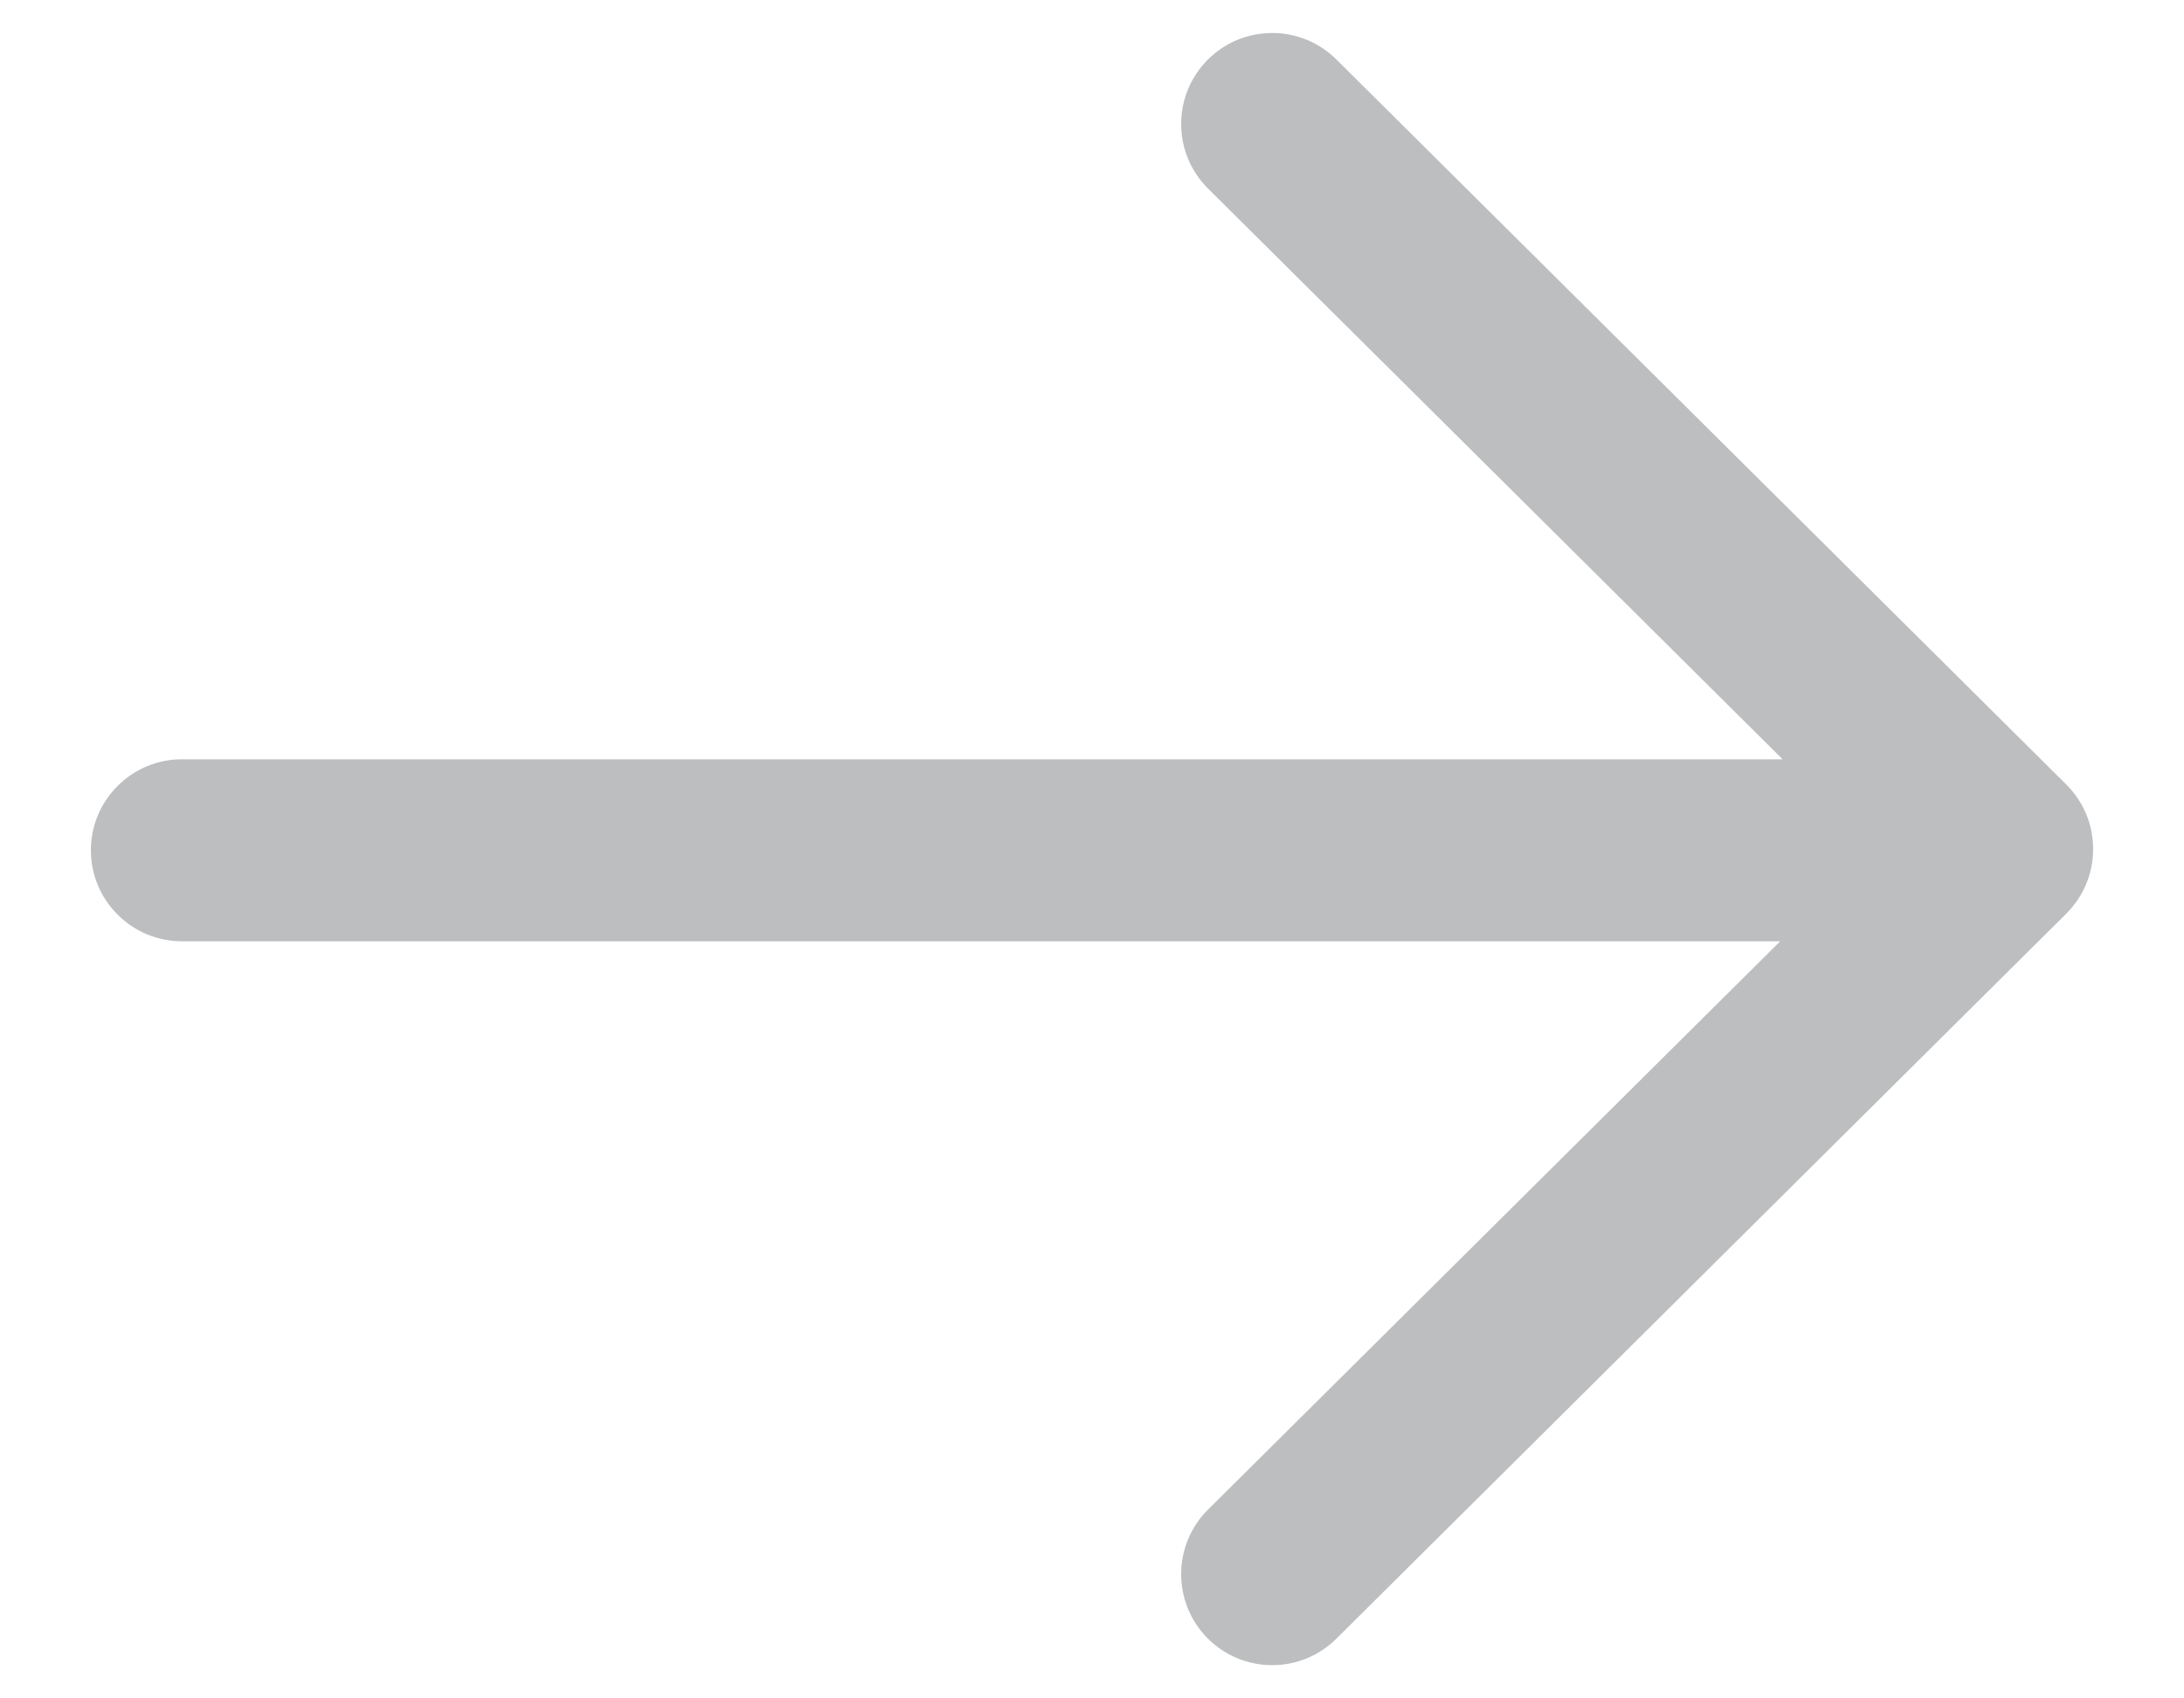 <svg width="18" height="14" viewBox="0 0 18 14" fill="none" xmlns="http://www.w3.org/2000/svg">
    <path d="M17.03 7.531C17.1 7.461 17.156 7.378 17.194 7.287C17.232 7.196 17.251 7.098 17.251 6.999C17.251 6.9 17.232 6.802 17.194 6.711C17.156 6.62 17.1 6.537 17.03 6.467L11.014 0.49C10.944 0.421 10.861 0.365 10.77 0.328C10.679 0.291 10.581 0.271 10.483 0.272C10.284 0.272 10.093 0.352 9.953 0.493C9.813 0.634 9.734 0.825 9.735 1.024C9.735 1.223 9.815 1.414 9.956 1.554L14.692 6.259H1.499C1.3 6.259 1.109 6.338 0.969 6.479C0.828 6.619 0.749 6.81 0.749 7.009C0.749 7.208 0.828 7.399 0.969 7.539C1.109 7.68 1.3 7.759 1.499 7.759H14.672L9.956 12.444C9.815 12.584 9.735 12.775 9.735 12.974C9.734 13.173 9.813 13.364 9.953 13.505C10.093 13.646 10.284 13.726 10.483 13.726C10.682 13.727 10.873 13.648 11.014 13.508L17.03 7.531Z" fill="#BCBEC0"/>
    </svg>

